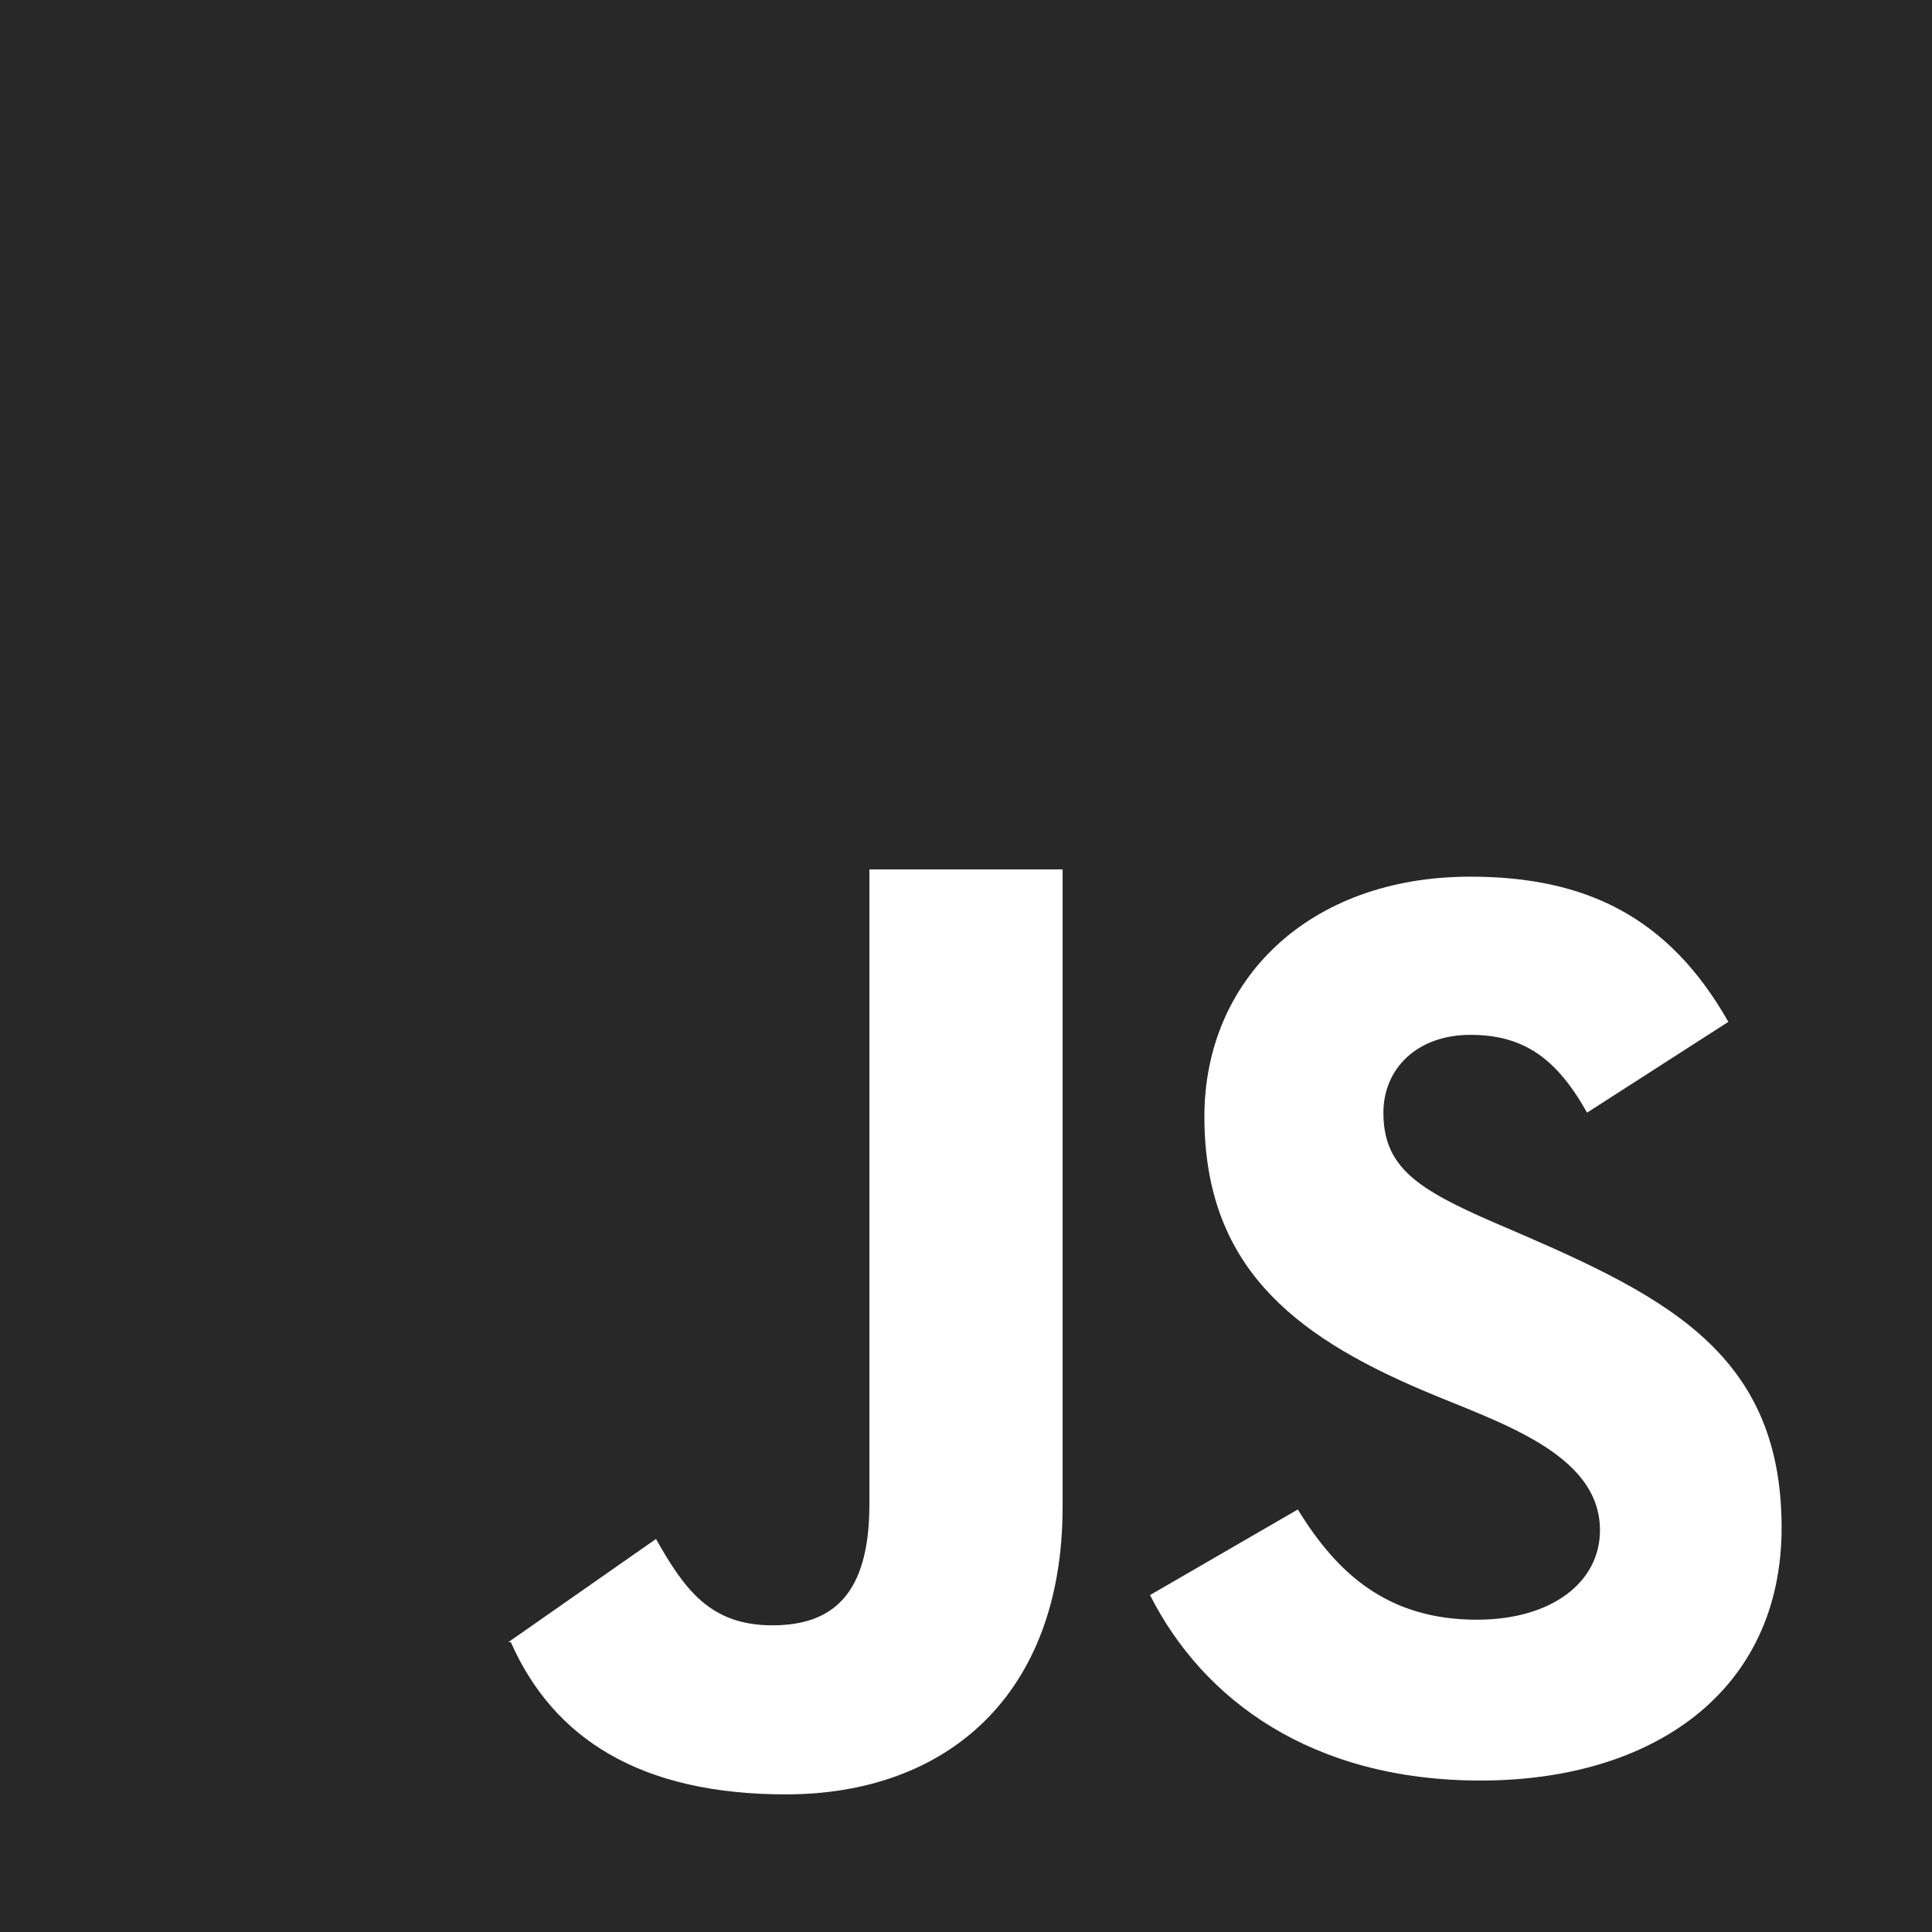 <?xml version="1.0" encoding="UTF-8"?>
<svg xmlns="http://www.w3.org/2000/svg" width="84" height="84" viewBox="0 0 84 84" fill="none">
  <g clip-path="url(#clip0_1260_1738)">
    <path fill-rule="evenodd" clip-rule="evenodd" d="M64.378 77.415C57.049 77.415 52.311 73.921 50.001 69.351L56.427 65.629C58.12 68.393 60.316 70.422 64.21 70.422C67.477 70.422 69.564 68.787 69.564 66.531C69.564 63.138 65.037 61.812 61.841 60.443C56.146 58.019 52.365 54.974 52.365 48.544C52.365 42.626 56.876 38.116 63.928 38.116C68.943 38.116 72.555 39.863 75.146 44.428L69.002 48.376C67.649 45.953 66.184 44.994 63.928 44.994C61.614 44.994 60.148 46.461 60.148 48.376C60.148 50.745 61.614 51.703 64.999 53.169C72.093 56.209 77.461 58.598 77.461 66.419C77.461 73.525 71.879 77.415 64.378 77.415ZM46.2 65.516C46.2 73.694 41.164 78.016 34.171 78.016C27.854 78.016 24.07 75.6 22.21 71.4H22.147H22.117H22.1L28.522 66.911C29.761 69.107 30.878 70.666 33.583 70.666C36.179 70.666 37.8 69.351 37.8 65.408V37.8H46.2V65.516ZM0 84H84V0H0V84Z" fill="#282828"></path>
  </g>
  <defs>
    <clipPath id="clip0_1260_1738">
      <rect width="84" height="84" fill="white"></rect>
    </clipPath>
  </defs>
</svg>
